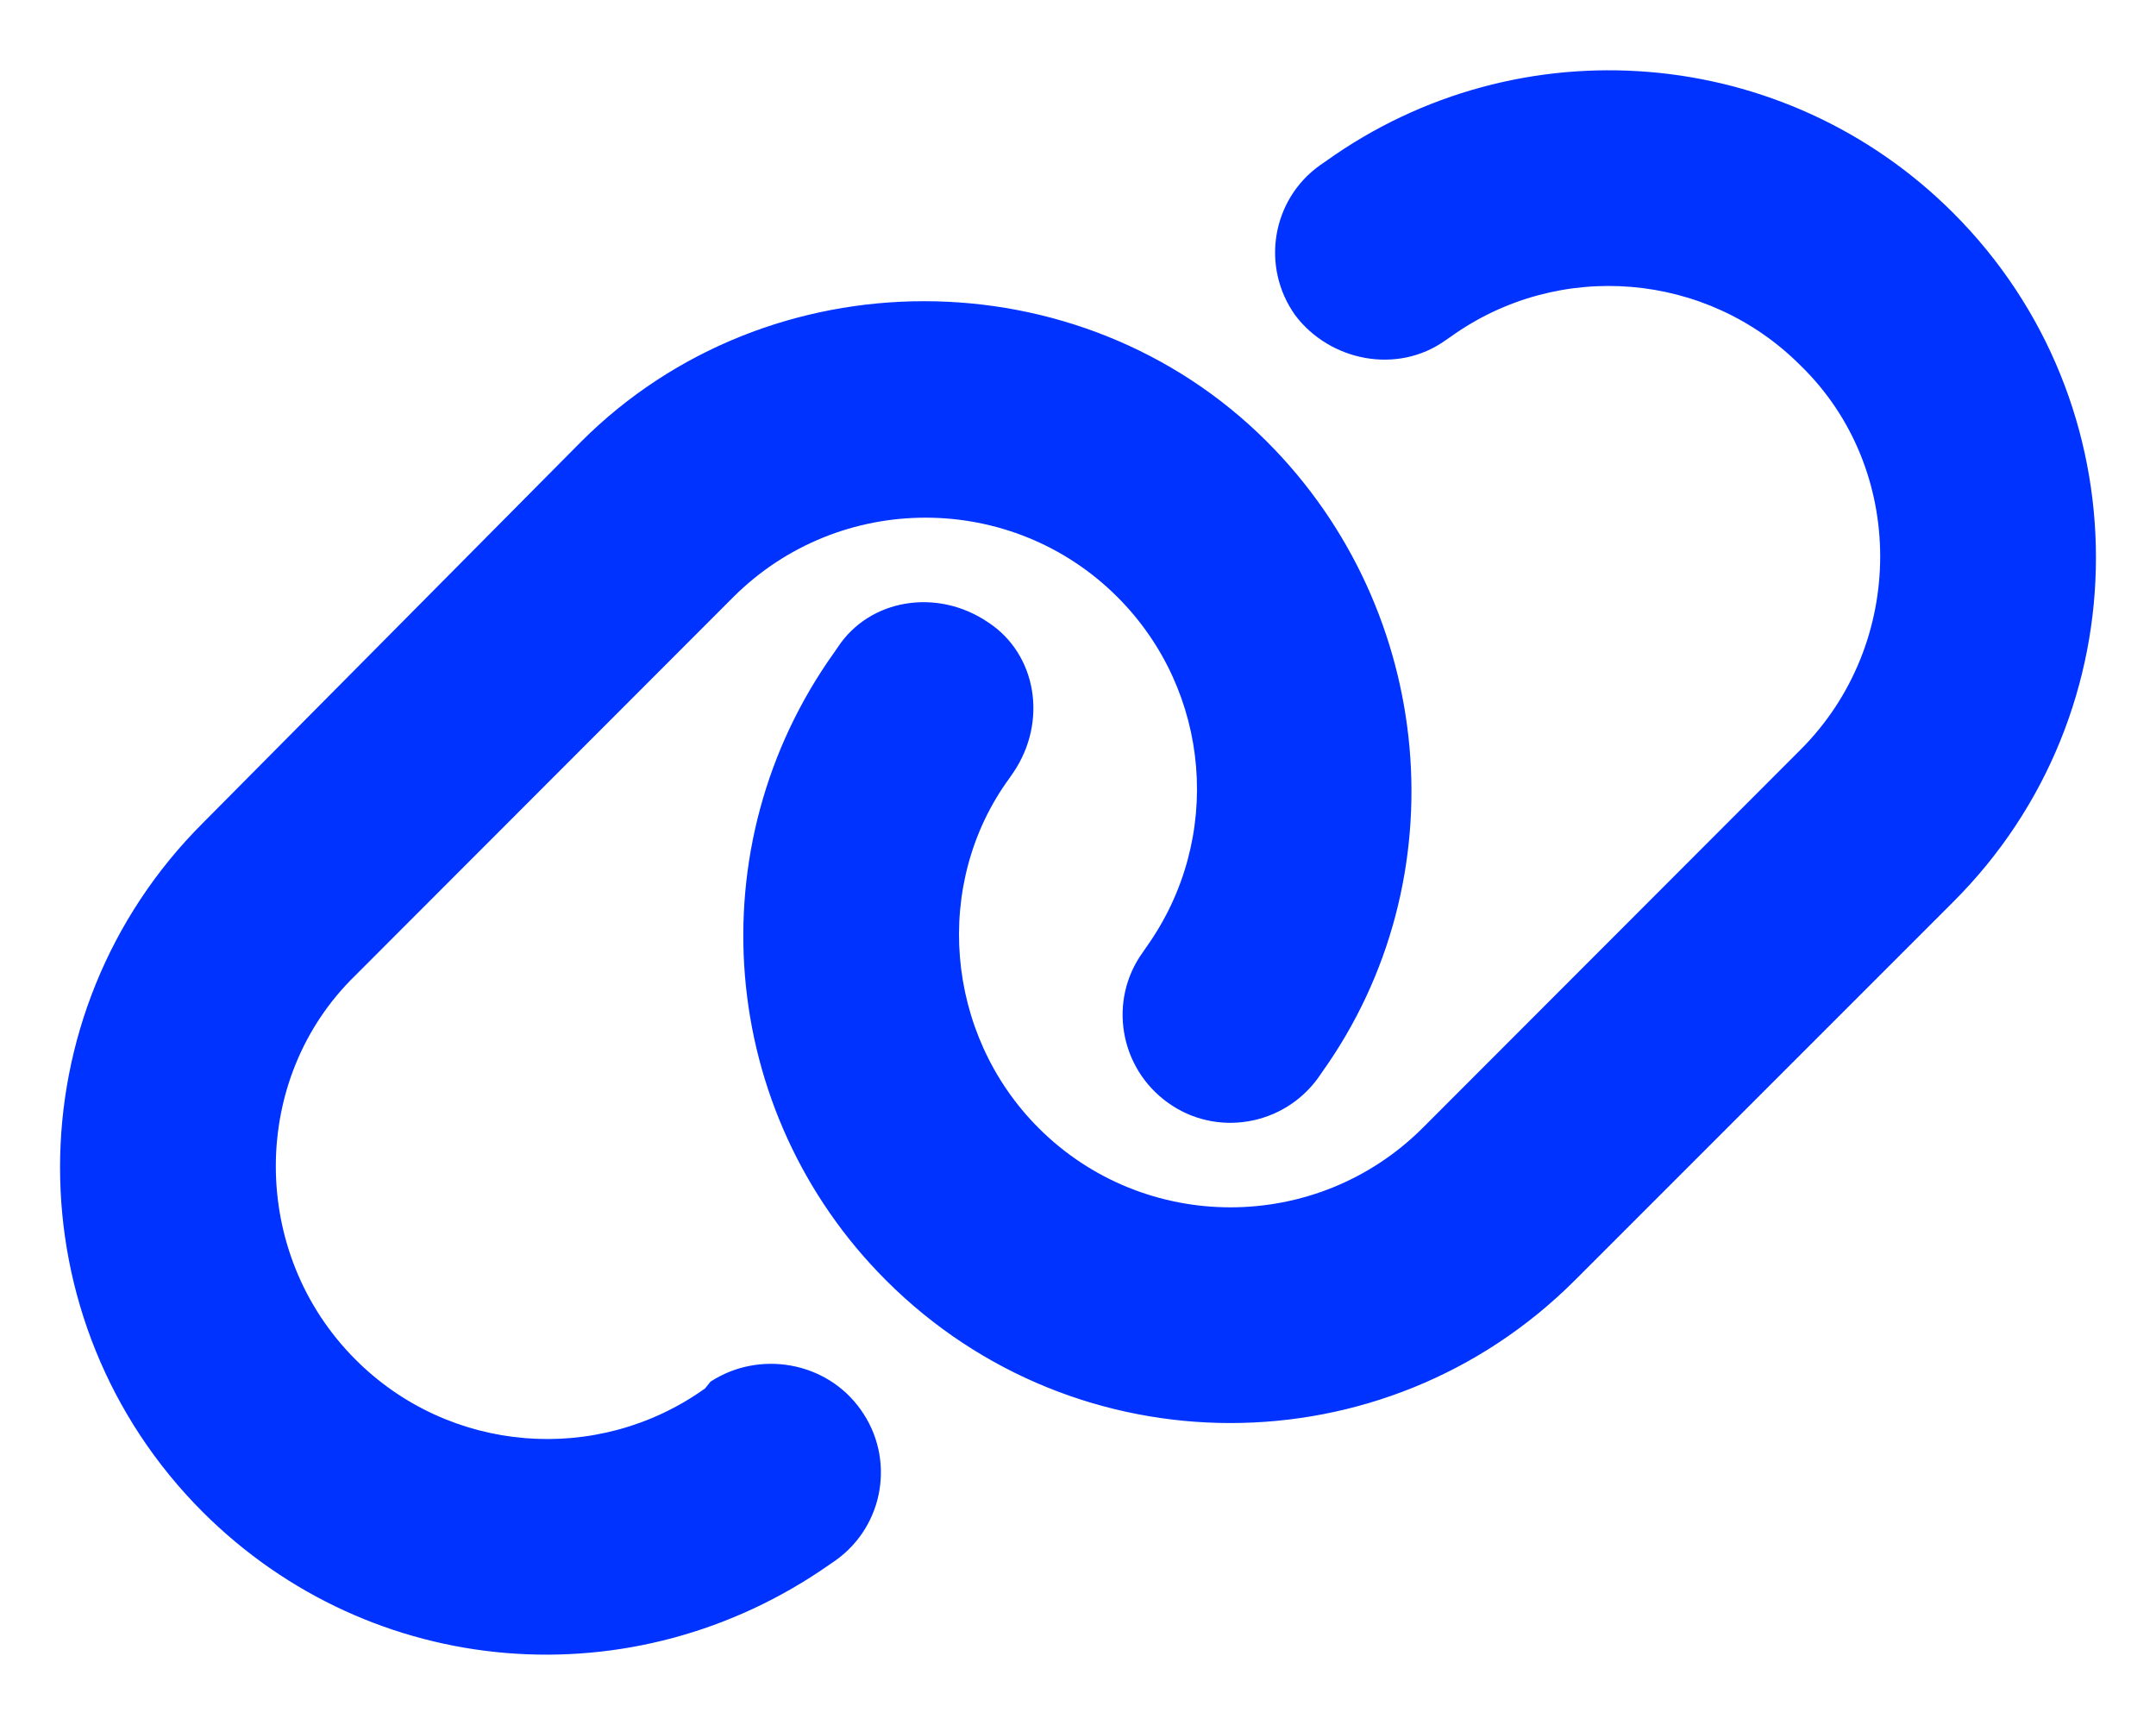 <?xml version="1.0" encoding="utf-8"?>
<!-- Generator: Adobe Illustrator 23.0.2, SVG Export Plug-In . SVG Version: 6.00 Build 0)  -->
<svg version="1.1" id="Layer_1" xmlns="http://www.w3.org/2000/svg" xmlns:xlink="http://www.w3.org/1999/xlink" x="0px" y="0px"
	 viewBox="0 0 640 512" style="enable-background:new 0 0 640 512;" xml:space="preserve">
<style type="text/css">
	.st0{fill:#0033FF;}
</style>
<path class="st0" d="M172.5,131.1c55.6-55.6,148-55.6,203.6,0c50,50,57.4,129.7,16.3,187.2l-1.1,1.6c-10.3,14.3-30.3,17.7-44.6,7.4
	c-14.4-10.3-17.8-30.3-7.5-44.6l1.1-1.6c22.9-32.1,19.3-76-8.6-103.9c-31.4-31.4-82.5-31.4-114,0L105.5,289.5
	c-31.5,30.6-31.5,82.5,0,114c27.8,27.9,71.8,31.5,103.8,8.6l1.6-2c14.4-9.4,34.4-6.1,44.6,8.3c10.3,14.4,7,34.4-7.4,44.7l-1.6,1.1
	c-58.4,41.1-136.3,34.5-186.3-15.4c-56.5-56.5-56.5-148.1,0-204.5L172.5,131.1z M467.5,380c-56.5,56.5-148,56.5-204.5,0
	c-50-50-56.5-128.8-15.4-186.3l1.1-1.6c9.4-14.3,29.4-17.7,44.6-7.4c14.4,9.4,17.8,29.4,7.5,44.6l-1.1,1.6
	c-22.9,31.2-19.3,76,8.6,103.9c31.4,31.4,82.5,31.4,114,0l112.2-112.3c31.5-31.5,31.5-83.4,0-114c-27.8-27.9-71.8-31.5-103.8-8.6
	l-1.6,1.1c-14.4,10.3-34.4,6.1-44.6-7.4c-10.3-14.4-7-34.4,7.4-44.6l1.6-1.1C451,6.7,529.8,13.2,579.8,63.2
	c56.5,56.5,56.5,148.1,0,204.5L467.5,380z"/>
</svg>
